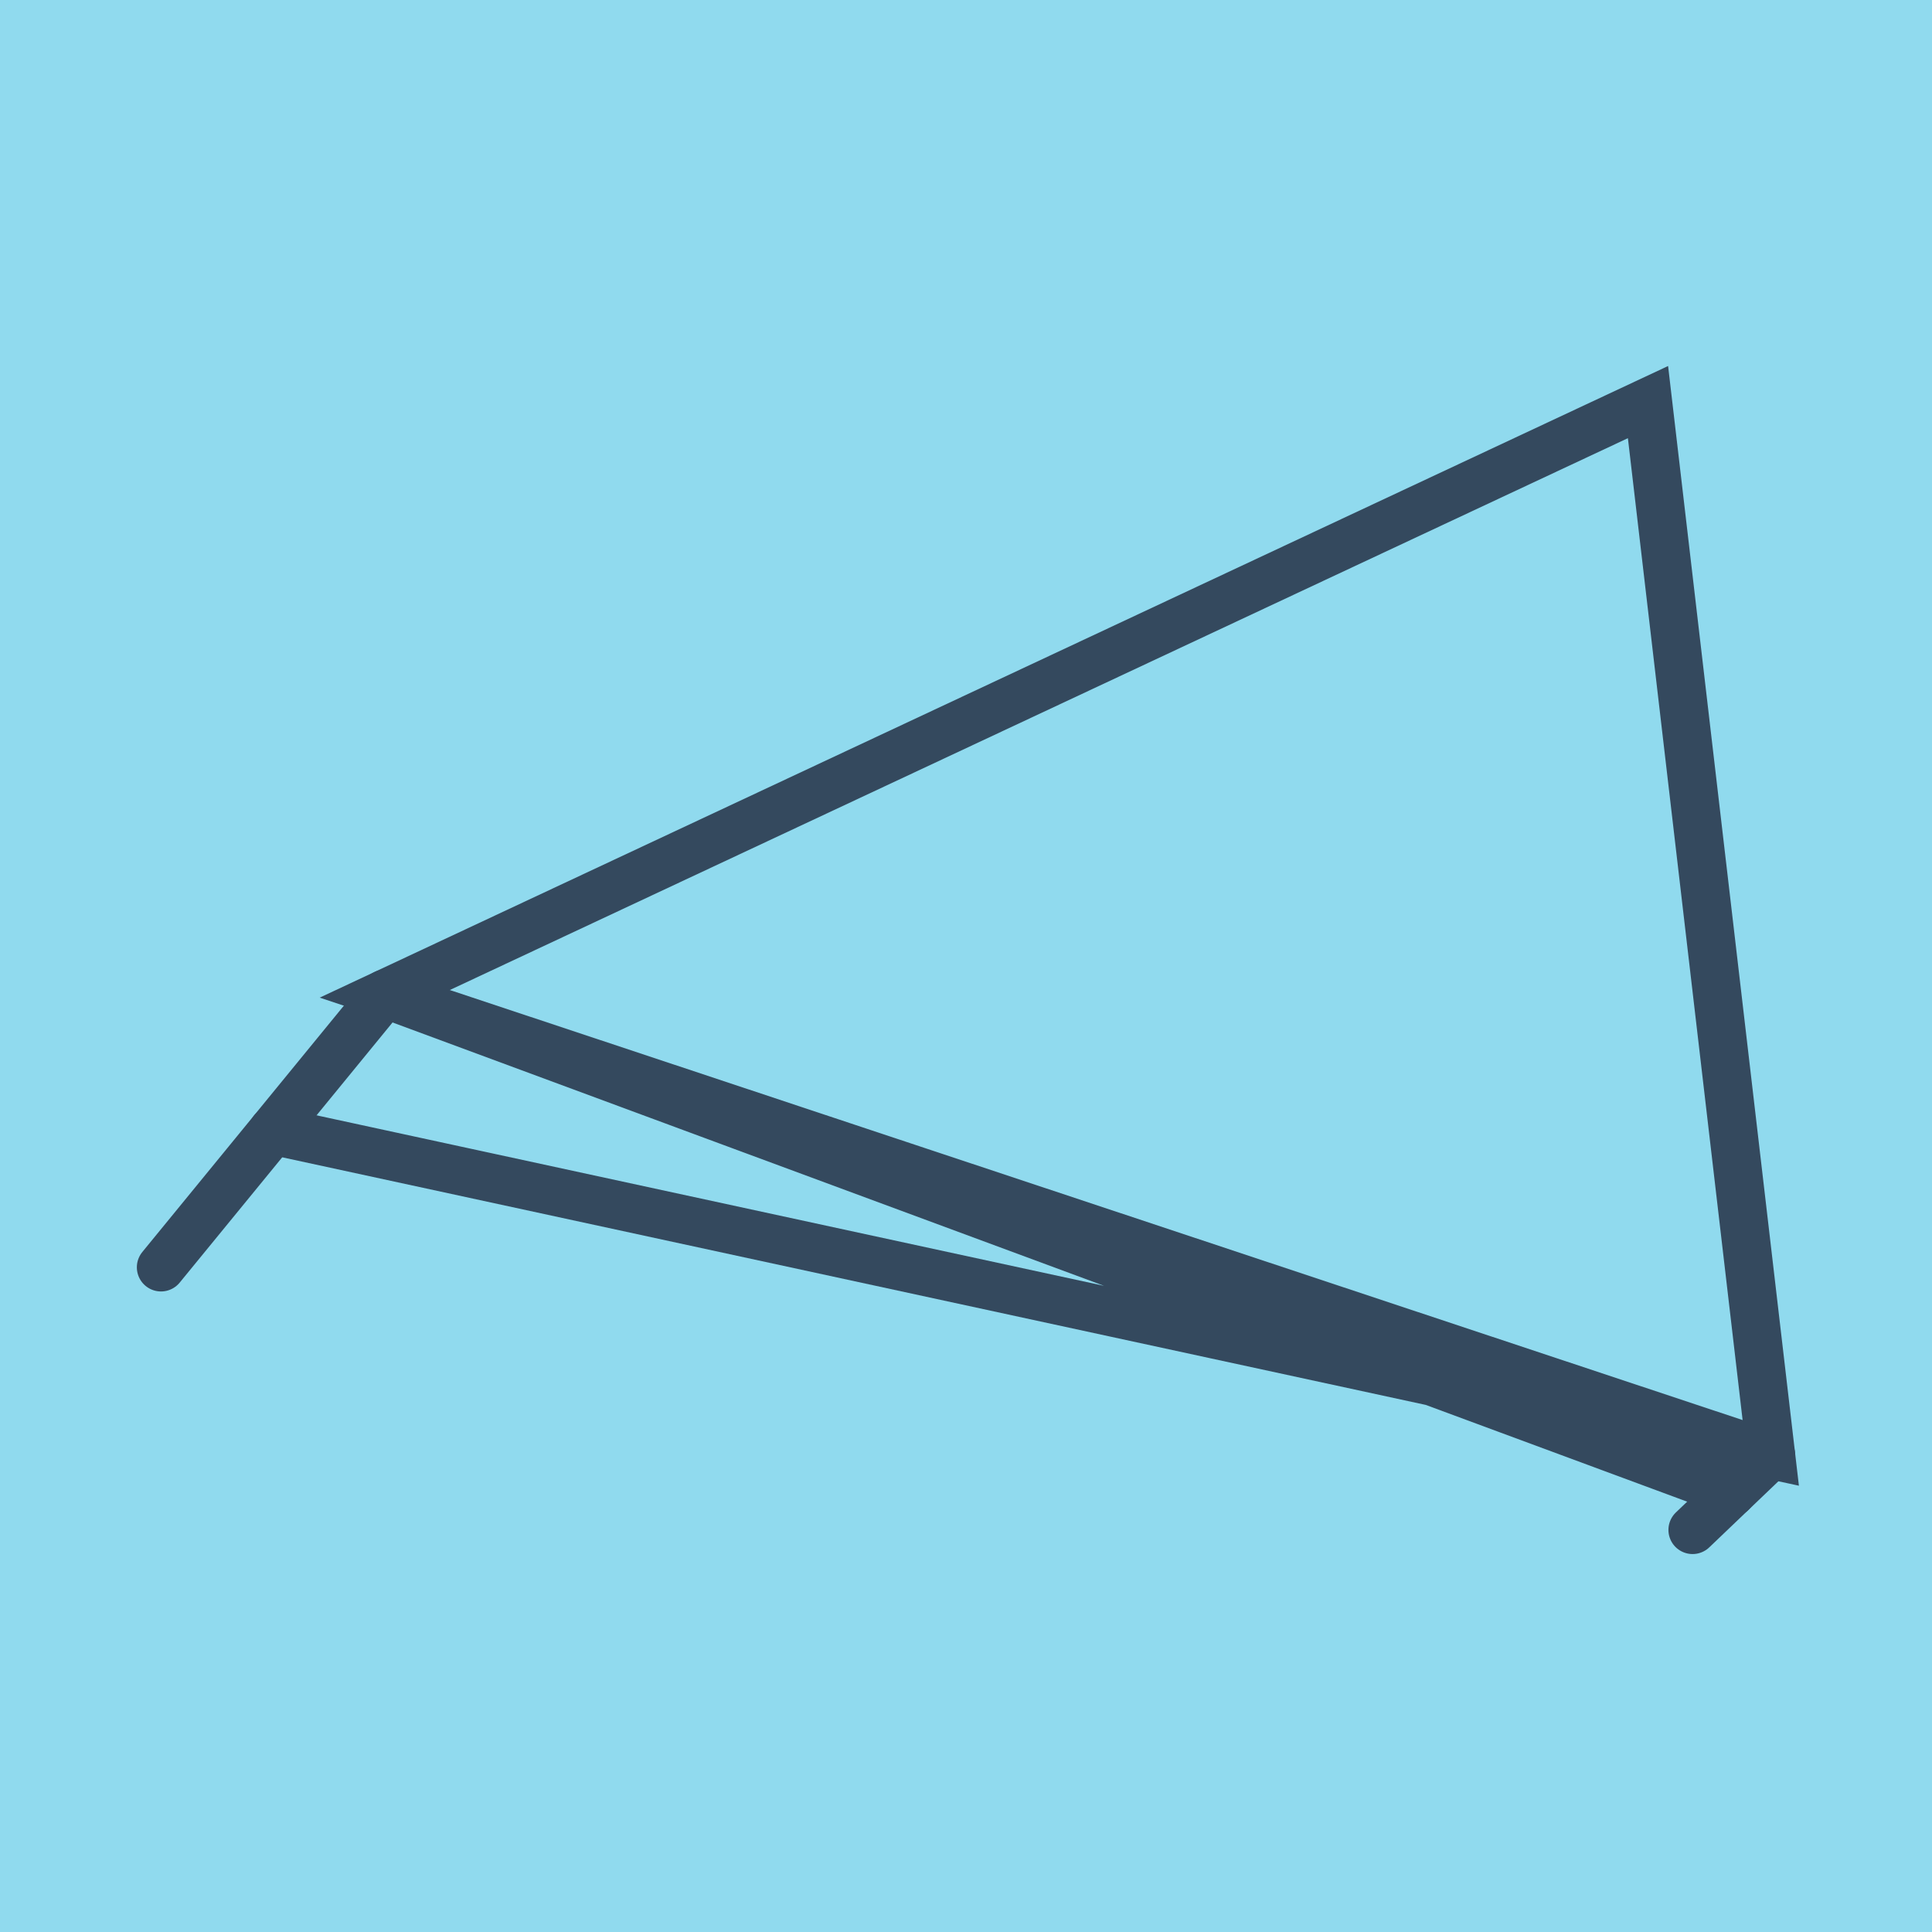 <?xml version="1.0" encoding="utf-8"?>
<!DOCTYPE svg PUBLIC "-//W3C//DTD SVG 1.1//EN" "http://www.w3.org/Graphics/SVG/1.1/DTD/svg11.dtd">
<svg xmlns="http://www.w3.org/2000/svg" xmlns:xlink="http://www.w3.org/1999/xlink" viewBox="-10 -10 120 120" preserveAspectRatio="xMidYMid meet">
	<path style="fill:#90daee" d="M-10-10h120v120H-10z"/>
			<polyline stroke-linecap="round" points="0,68.715 13.898,51.729 " style="fill:none;stroke:#34495e;stroke-width: 3px"/>
			<polyline stroke-linecap="round" points="100,80.37 95.129,85.025 " style="fill:none;stroke:#34495e;stroke-width: 3px"/>
			<polyline stroke-linecap="round" points="6.949,60.222 100,80.37 92.36,14.975 13.898,51.729 100,80.37 13.898,51.729 97.565,82.698 " style="fill:none;stroke:#34495e;stroke-width: 3px"/>
	</svg>
